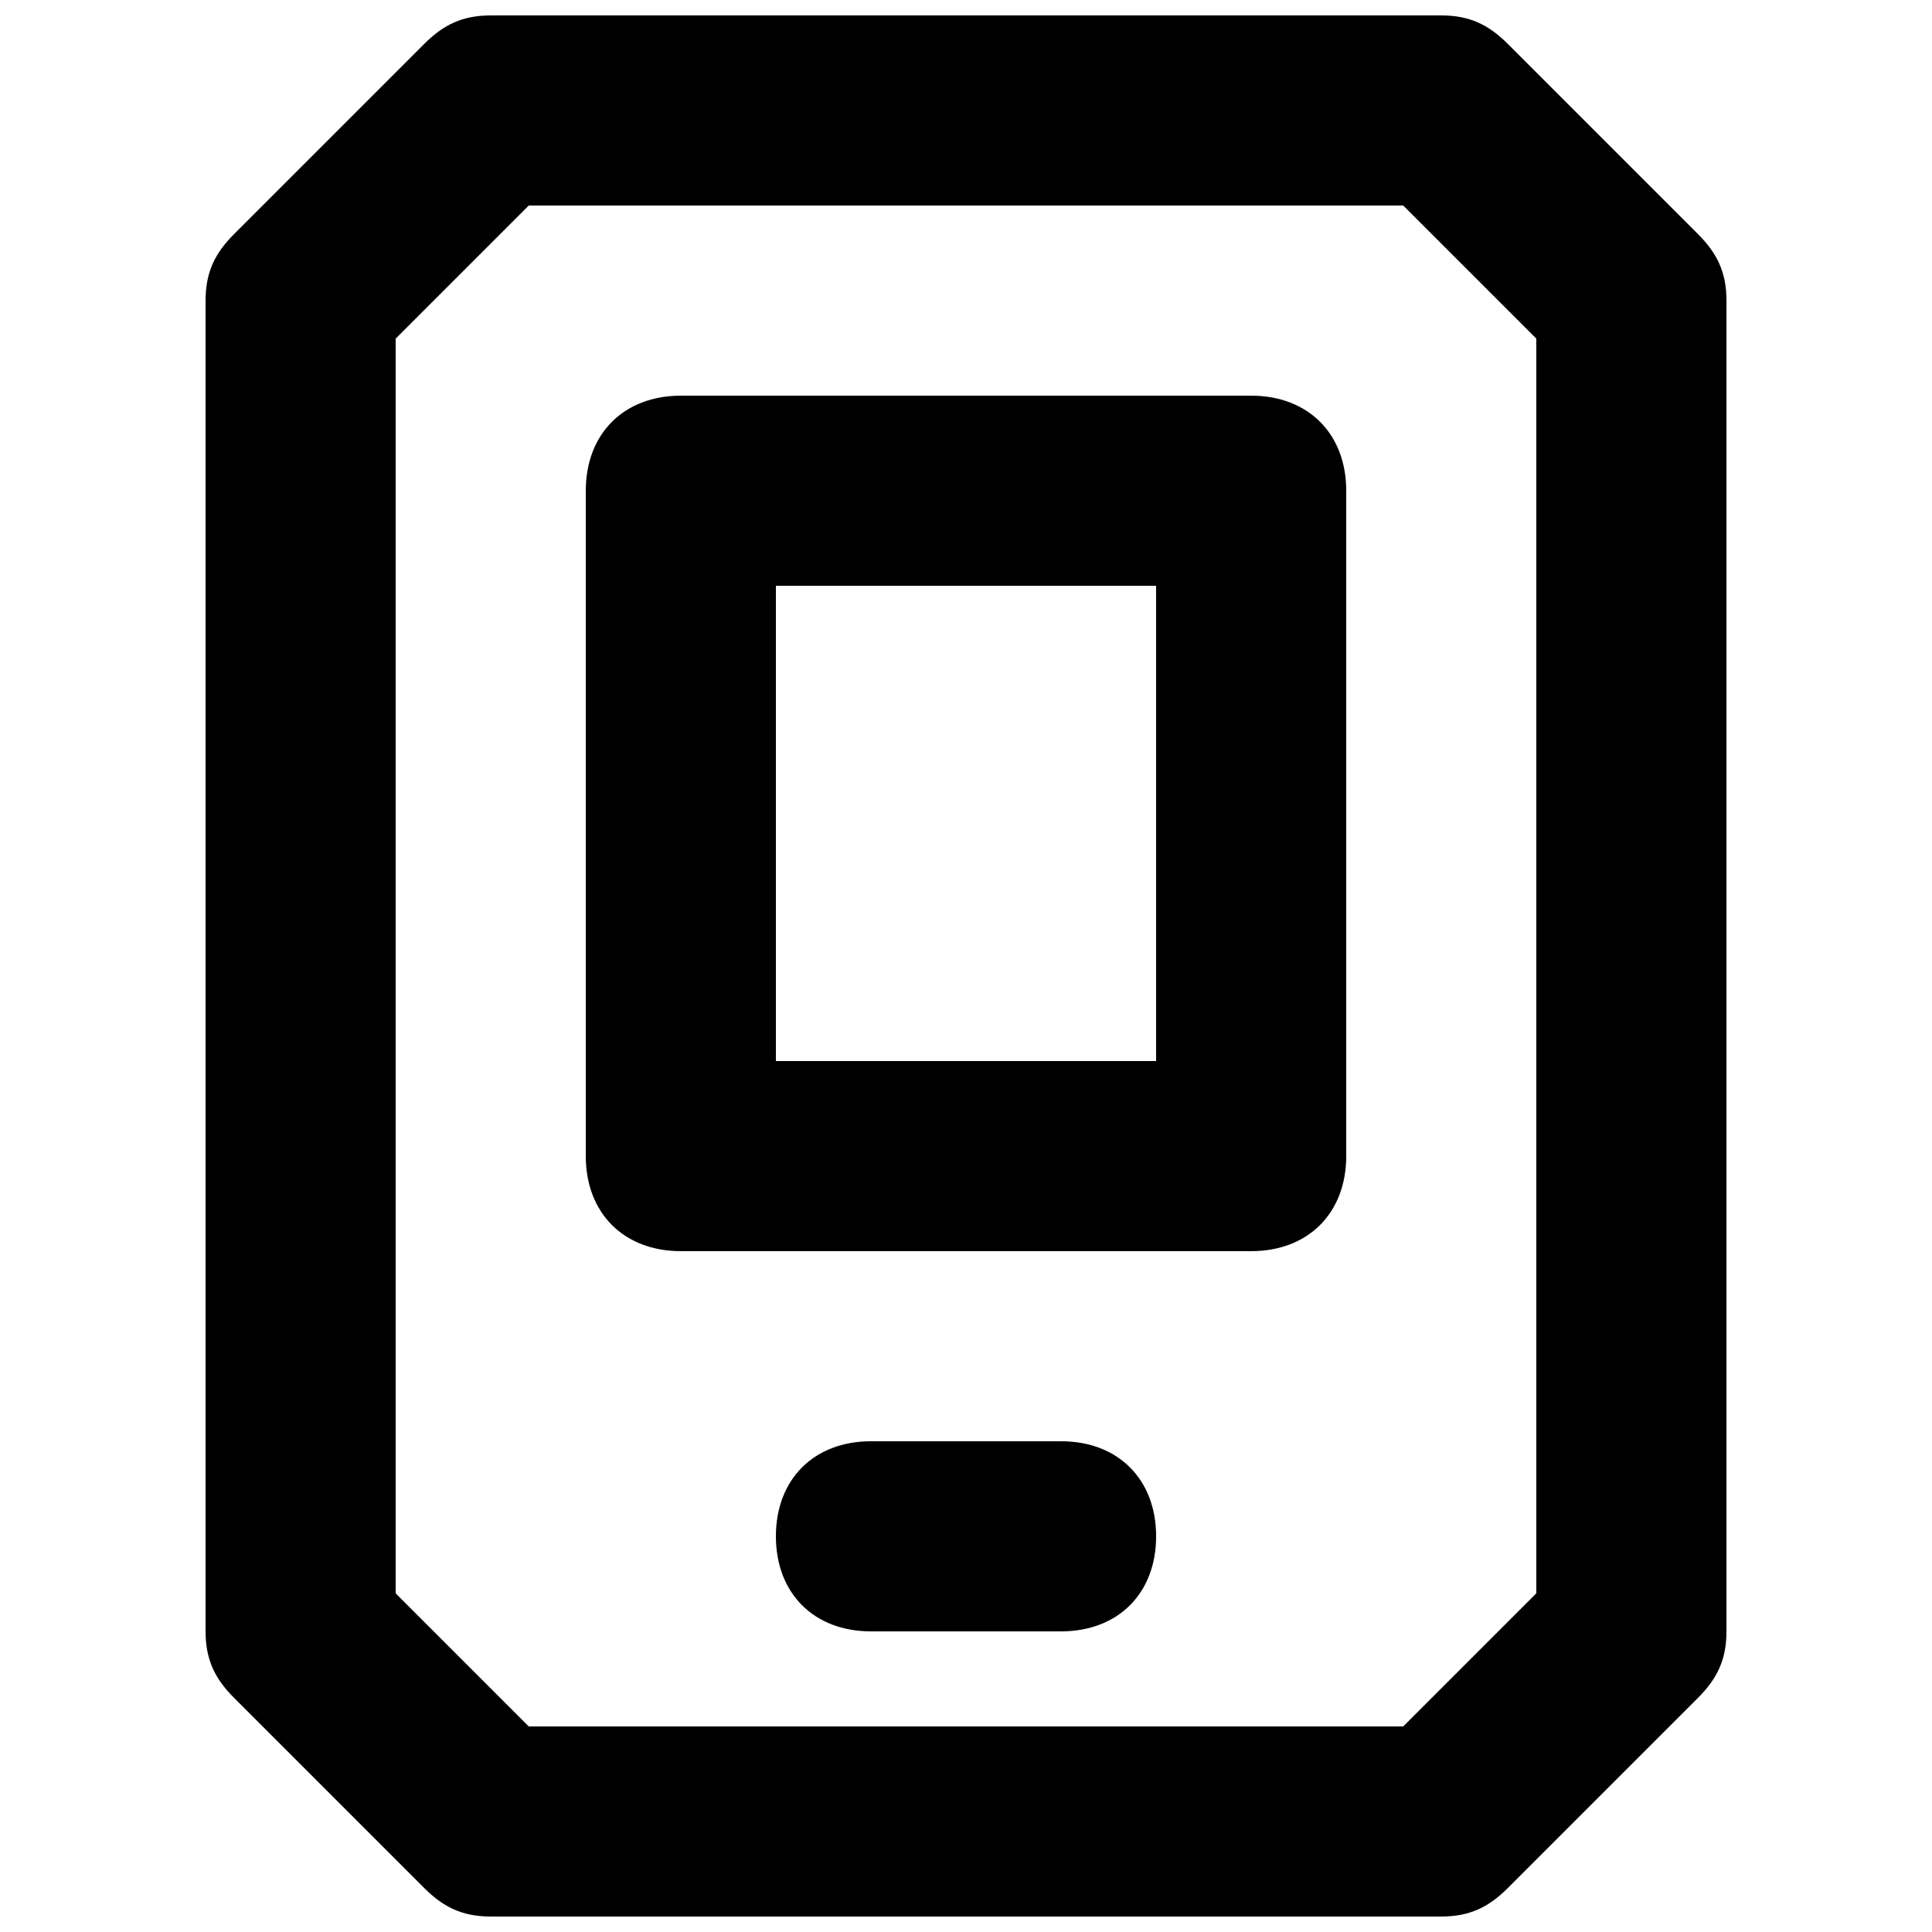 <?xml version="1.0" encoding="UTF-8"?>
<!-- Uploaded to: SVG Repo, www.svgrepo.com, Generator: SVG Repo Mixer Tools -->
<svg width="800px" height="800px" version="1.1" viewBox="144 144 512 512" xmlns="http://www.w3.org/2000/svg">
 <defs>
  <clipPath id="a">
   <path d="m198 148.09h404v503.81h-404z"/>
  </clipPath>
 </defs>
 <g clip-path="url(#a)">
  <path d="m525.95 651.9h-251.9c-7.559 0-12.594-2.519-17.633-7.559l-50.383-50.383c-5.039-5.035-7.555-10.07-7.555-17.629v-352.67c0-7.559 2.519-12.594 7.559-17.633l50.383-50.383c5.031-5.035 10.07-7.555 17.629-7.555h251.91c7.559 0 12.594 2.519 17.633 7.559l50.383 50.383c5.035 5.035 7.555 10.074 7.555 17.629v352.67c0 7.559-2.519 12.594-7.559 17.633l-50.383 50.383c-5.035 5.035-10.074 7.555-17.633 7.555zm-241.83-50.379h231.75l35.266-35.266v-332.52l-35.266-35.266h-231.75l-35.266 35.266v332.52z"/>
 </g>
 <path d="m475.57 475.57h-151.14c-15.113 0-25.191-10.078-25.191-25.191l0.004-176.33c0-15.113 10.078-25.191 25.191-25.191h151.14c15.113 0 25.191 10.078 25.191 25.191v176.33c-0.004 15.113-10.082 25.191-25.195 25.191zm-125.95-50.383h100.76v-125.95h-100.76z"/>
 <path d="m425.19 576.33h-50.379c-15.113 0-25.191-10.078-25.191-25.191s10.078-25.191 25.191-25.191h50.383c15.113 0 25.191 10.078 25.191 25.191-0.004 15.113-10.078 25.191-25.195 25.191z"/>
</svg>